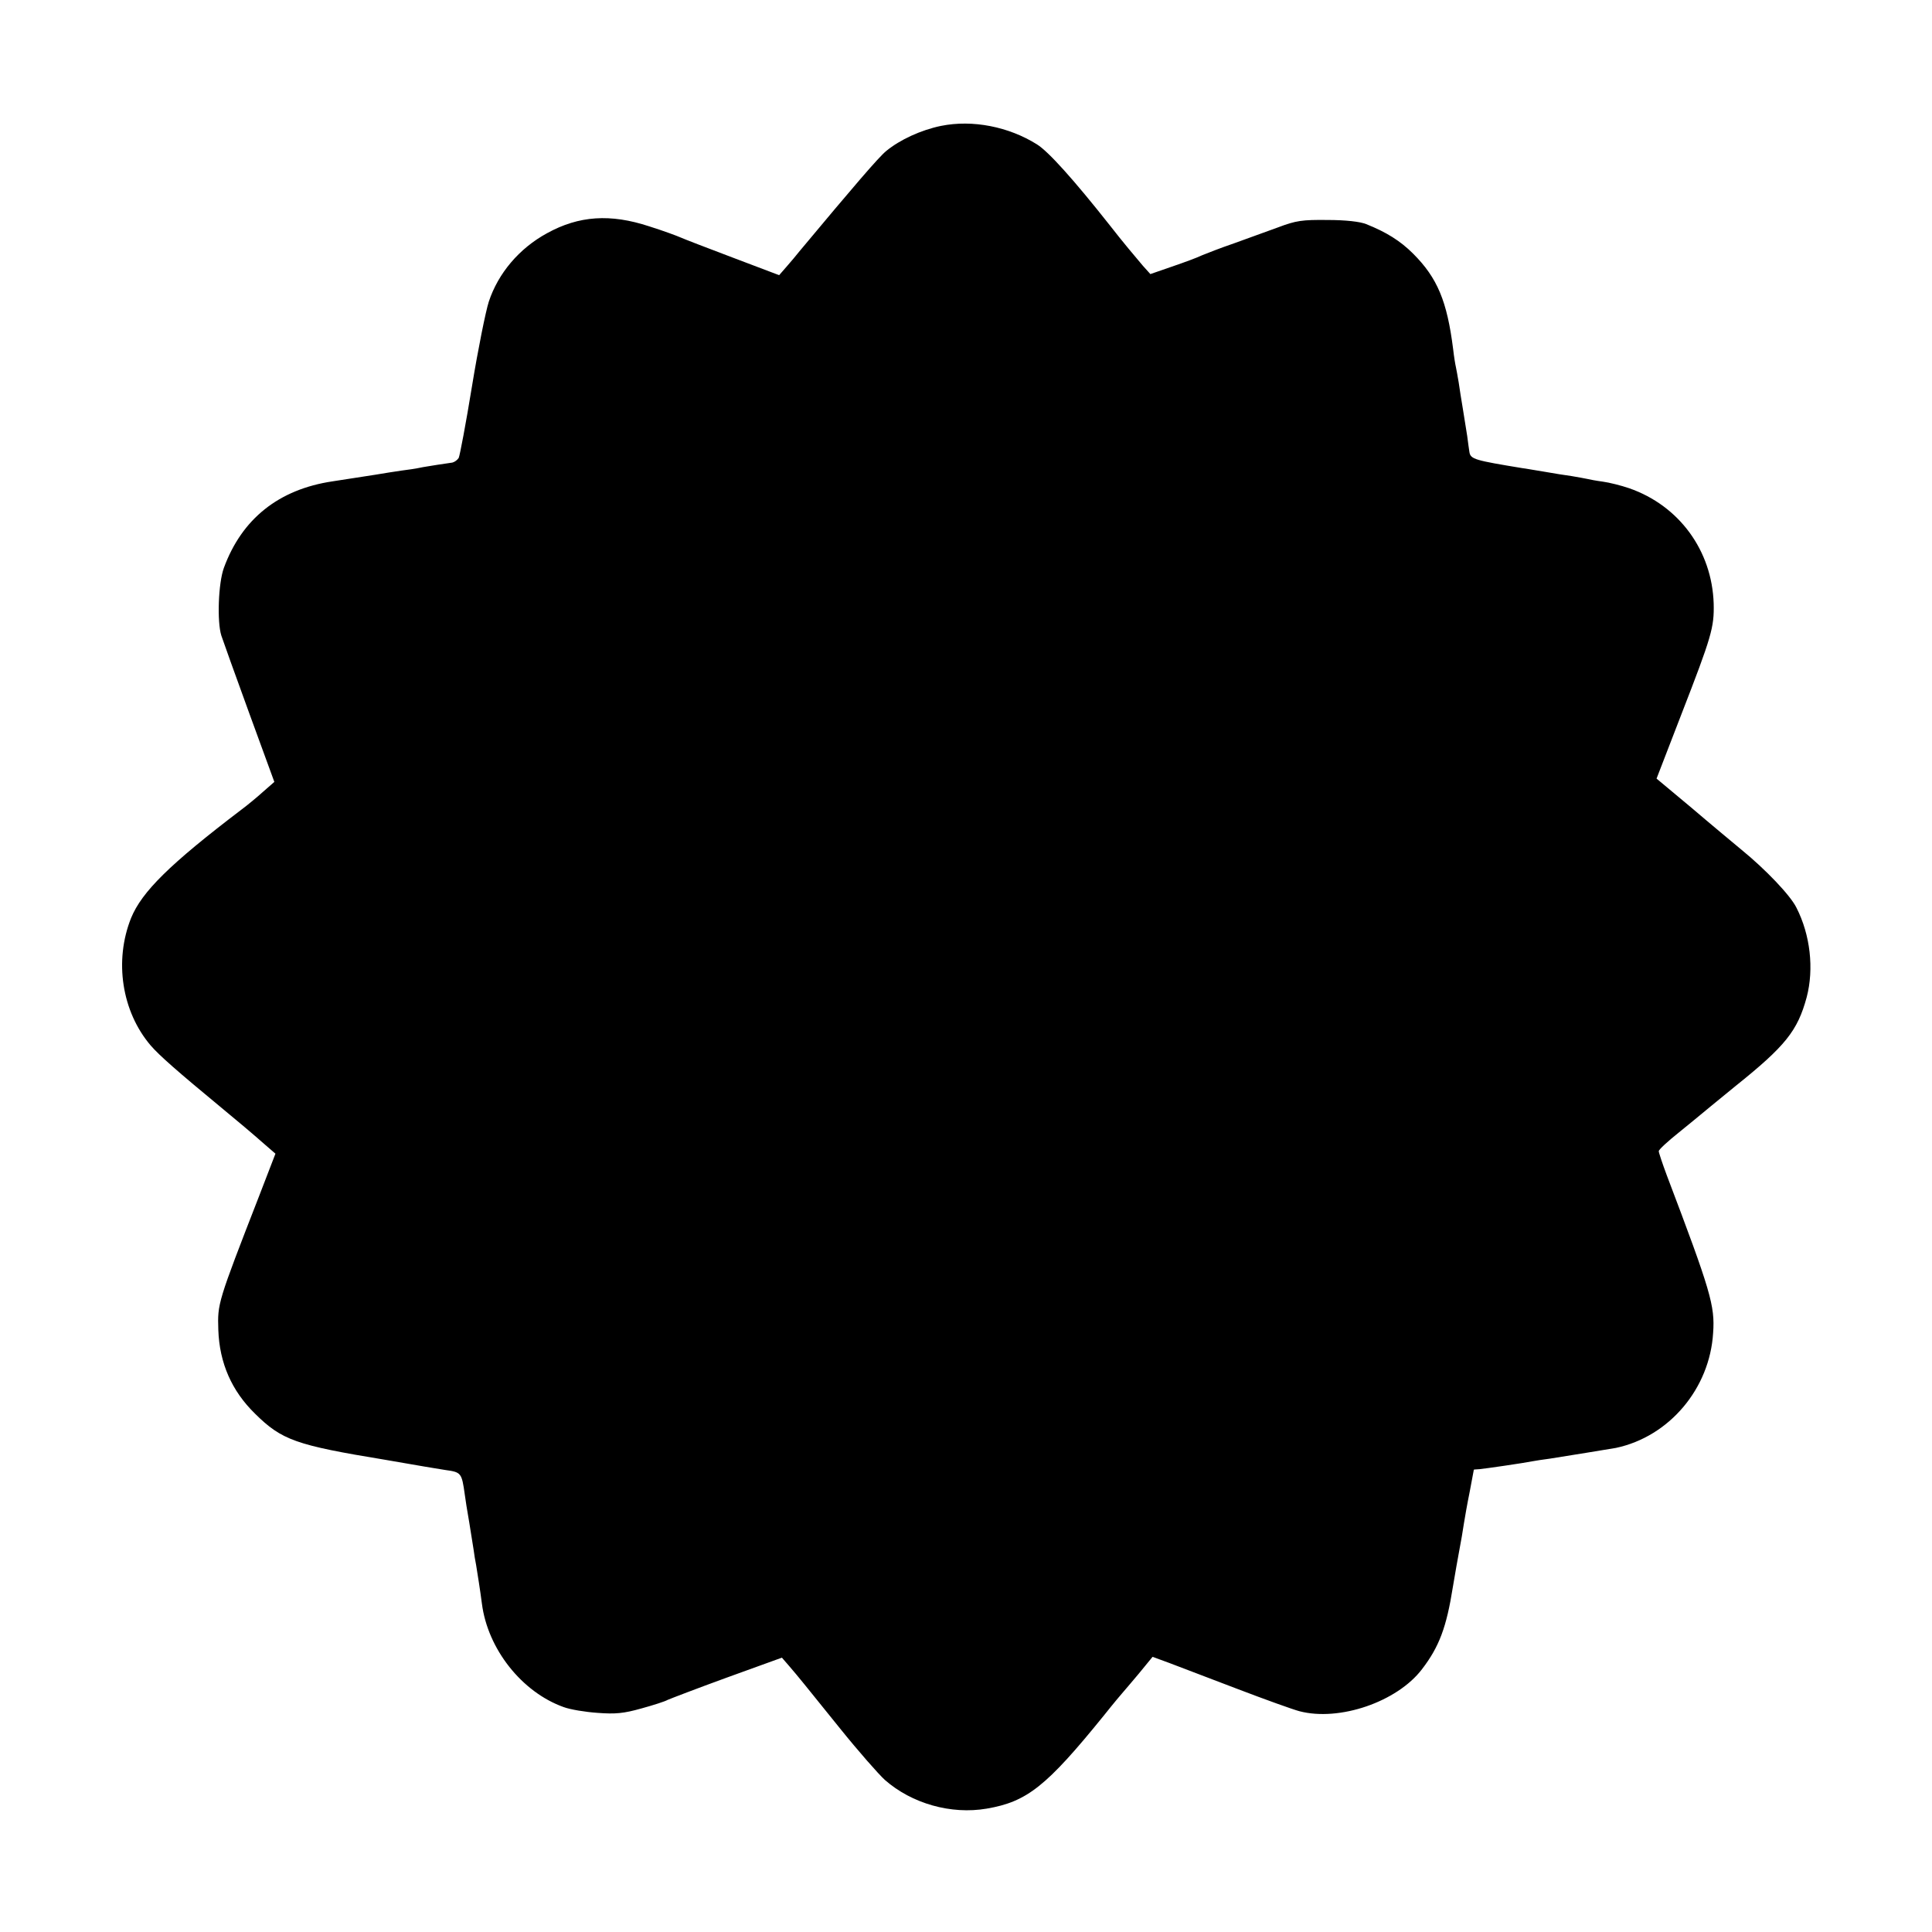 <?xml version="1.0" standalone="no"?>
<!DOCTYPE svg PUBLIC "-//W3C//DTD SVG 20010904//EN"
 "http://www.w3.org/TR/2001/REC-SVG-20010904/DTD/svg10.dtd">
<svg version="1.0" xmlns="http://www.w3.org/2000/svg"
 width="700pt" height="700pt" viewBox="0 0 700 700"
 preserveAspectRatio="xMidYMid meet">
<g transform="translate(0,700) scale(0.1,-0.1)"
fill="#000000" stroke="none">
<path d="M3410 6544 c-73 -15 -149 -50 -199 -91 -28 -23 -117 -127 -314 -363
-11 -14 -32 -39 -47 -56 l-27 -31 -169 64 c-93 35 -178 68 -189 73 -11 5 -62
24 -113 40 -140 46 -254 39 -370 -25 -101 -55 -177 -145 -211 -248 -11 -34
-39 -172 -61 -307 -22 -135 -44 -251 -48 -259 -5 -8 -15 -15 -23 -17 -7 -1
-32 -5 -54 -8 -23 -4 -52 -8 -65 -11 -13 -3 -42 -7 -65 -10 -22 -3 -65 -10
-95 -15 -57 -9 -121 -19 -155 -24 -195 -29 -329 -136 -394 -314 -20 -55 -25
-195 -9 -245 6 -18 51 -144 101 -281 l91 -249 -40 -35 c-21 -19 -57 -49 -80
-66 -259 -197 -360 -297 -399 -392 -62 -155 -34 -339 71 -462 31 -36 97 -94
258 -227 58 -48 106 -88 157 -133 l37 -32 -59 -153 c-151 -388 -151 -390 -148
-485 4 -121 49 -222 133 -304 97 -96 148 -114 471 -167 66 -11 131 -23 145
-25 14 -2 46 -8 73 -12 58 -8 60 -10 71 -89 2 -16 9 -61 16 -100 6 -38 13 -83
16 -100 2 -16 6 -41 9 -55 5 -31 15 -93 21 -140 21 -165 145 -321 296 -375 24
-9 79 -18 123 -21 65 -5 95 -2 159 16 44 12 87 26 95 31 9 4 105 41 215 81
l199 72 26 -30 c37 -43 51 -61 185 -227 66 -82 139 -165 162 -186 98 -86 240
-126 369 -104 146 25 216 80 425 338 35 44 67 82 70 85 3 3 28 33 56 66 l50
61 60 -22 c32 -12 142 -54 244 -93 102 -39 205 -76 228 -82 145 -38 354 34
444 152 63 82 89 153 112 298 9 52 18 106 21 120 10 54 14 76 19 110 3 19 12
71 21 115 8 44 15 80 15 80 0 1 9 1 21 2 21 2 159 22 194 29 10 2 37 6 60 9
63 10 218 35 240 39 193 41 340 215 352 417 7 98 -9 152 -168 571 -16 43 -29
82 -29 87 0 6 33 36 73 68 39 32 74 60 77 63 3 3 61 50 128 105 181 145 225
200 258 322 27 103 13 226 -37 324 -22 45 -112 139 -199 210 -30 25 -112 93
-181 152 l-127 106 90 233 c110 283 119 315 117 401 -6 192 -125 355 -306 418
-29 10 -73 21 -96 24 -23 3 -49 8 -57 10 -8 2 -33 6 -55 10 -22 3 -67 10 -100
16 -33 5 -69 12 -80 13 -170 28 -187 32 -191 58 -1 7 -5 33 -8 58 -4 25 -11
70 -16 100 -5 30 -12 73 -15 95 -4 22 -8 47 -10 55 -2 8 -7 38 -10 65 -22 174
-57 258 -145 346 -46 46 -97 78 -170 107 -22 9 -75 15 -140 15 -92 1 -114 -2
-180 -27 -41 -15 -113 -41 -160 -58 -47 -16 -98 -36 -115 -43 -16 -8 -65 -26
-109 -41 l-78 -27 -27 30 c-28 33 -72 85 -121 148 -128 162 -221 266 -263 292
-102 64 -233 90 -347 67z"/>
</g>
</svg>
